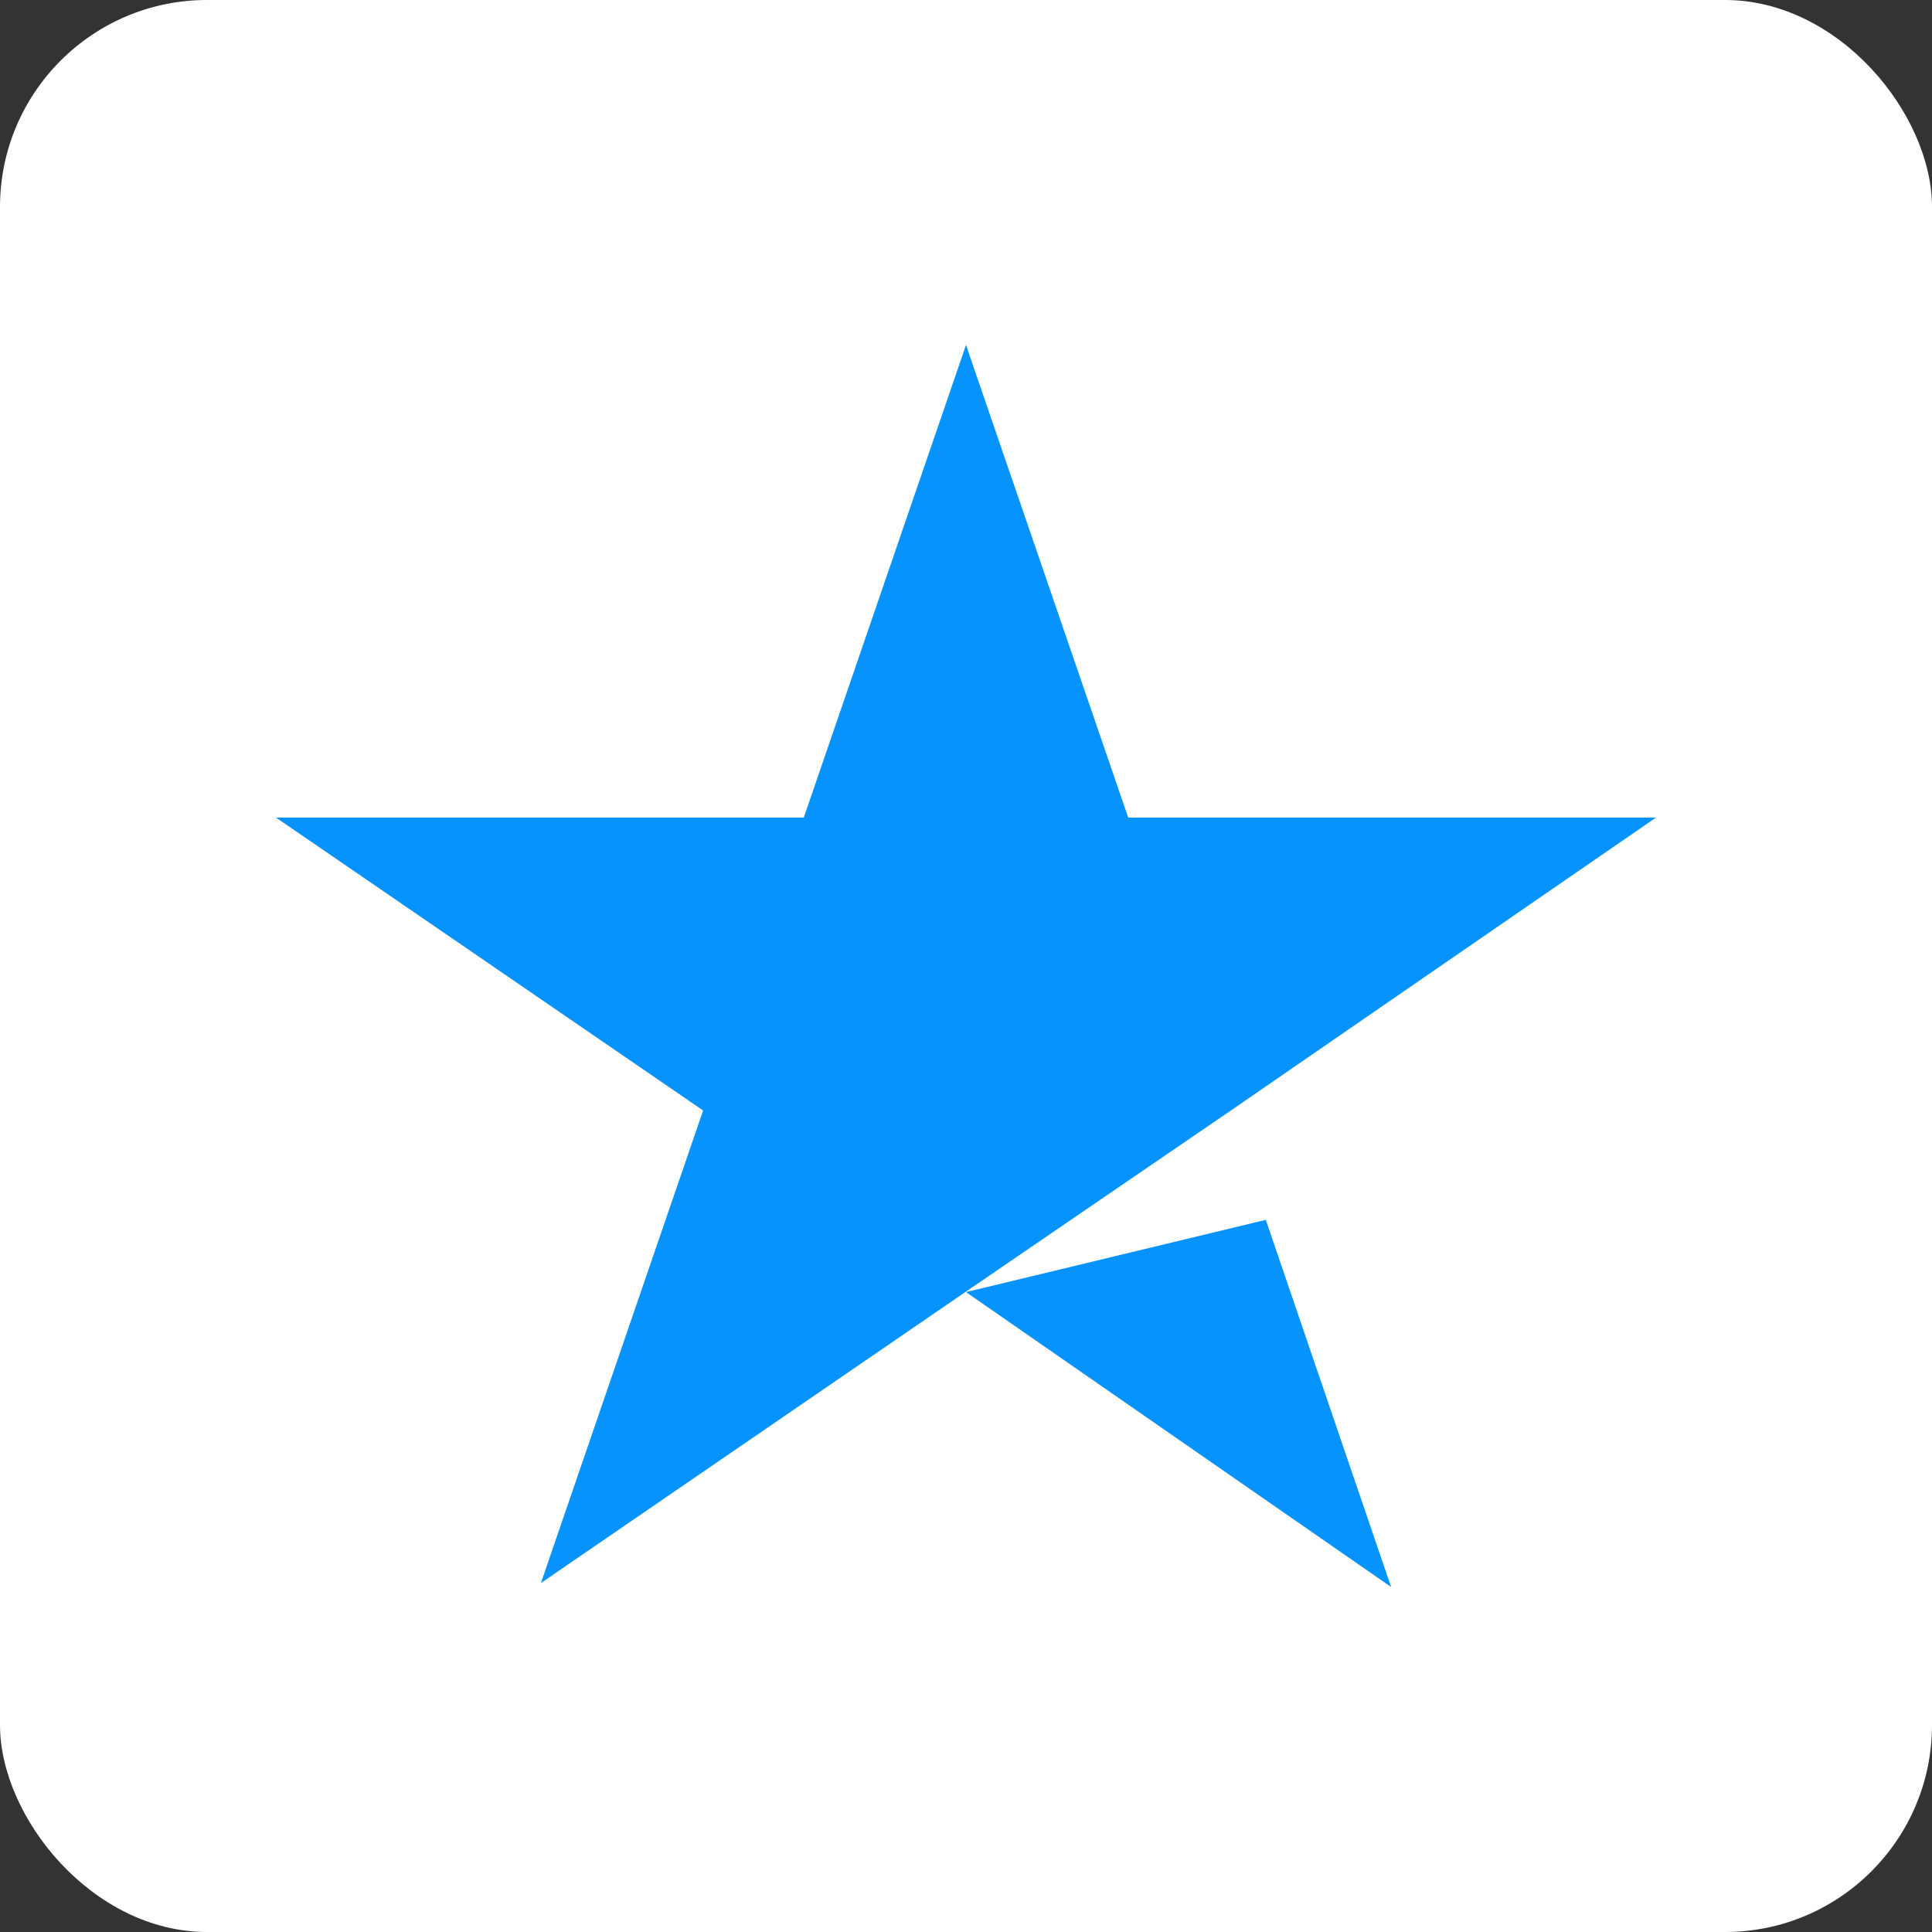 <?xml version="1.0" encoding="UTF-8"?>
<svg width="28px" height="28px" viewBox="0 0 28 28" version="1.1" xmlns="http://www.w3.org/2000/svg" xmlns:xlink="http://www.w3.org/1999/xlink">
    <rect x="0" y="0" width="28" height="28" fill="#333333" stroke="none"/>
    <title>tp-star</title>
    <g id="Page-1" stroke="none" stroke-width="1" fill="none" fill-rule="evenodd">
        <g id="Desktop-HD" transform="translate(-1088, -352)" fill-rule="nonzero">
            <g id="tp-star" transform="translate(1088, 352)">
                <rect id="Rectangle-path" fill="#FFFFFF" x="0" y="0" width="28" height="28" rx="3"></rect>
                <path d="M14,18.726 L18.345,17.679 L20.161,23 L14,18.726 Z M24,11.849 L16.351,11.849 L14,5 L11.649,11.849 L4,11.849 L10.19,16.094 L7.839,22.943 L14.03,18.698 L17.839,16.094 L24,11.849 L24,11.849 L24,11.849 L24,11.849 Z" id="Shape" fill="#0693FE"></path>
            </g>
        </g>
    </g>
</svg>